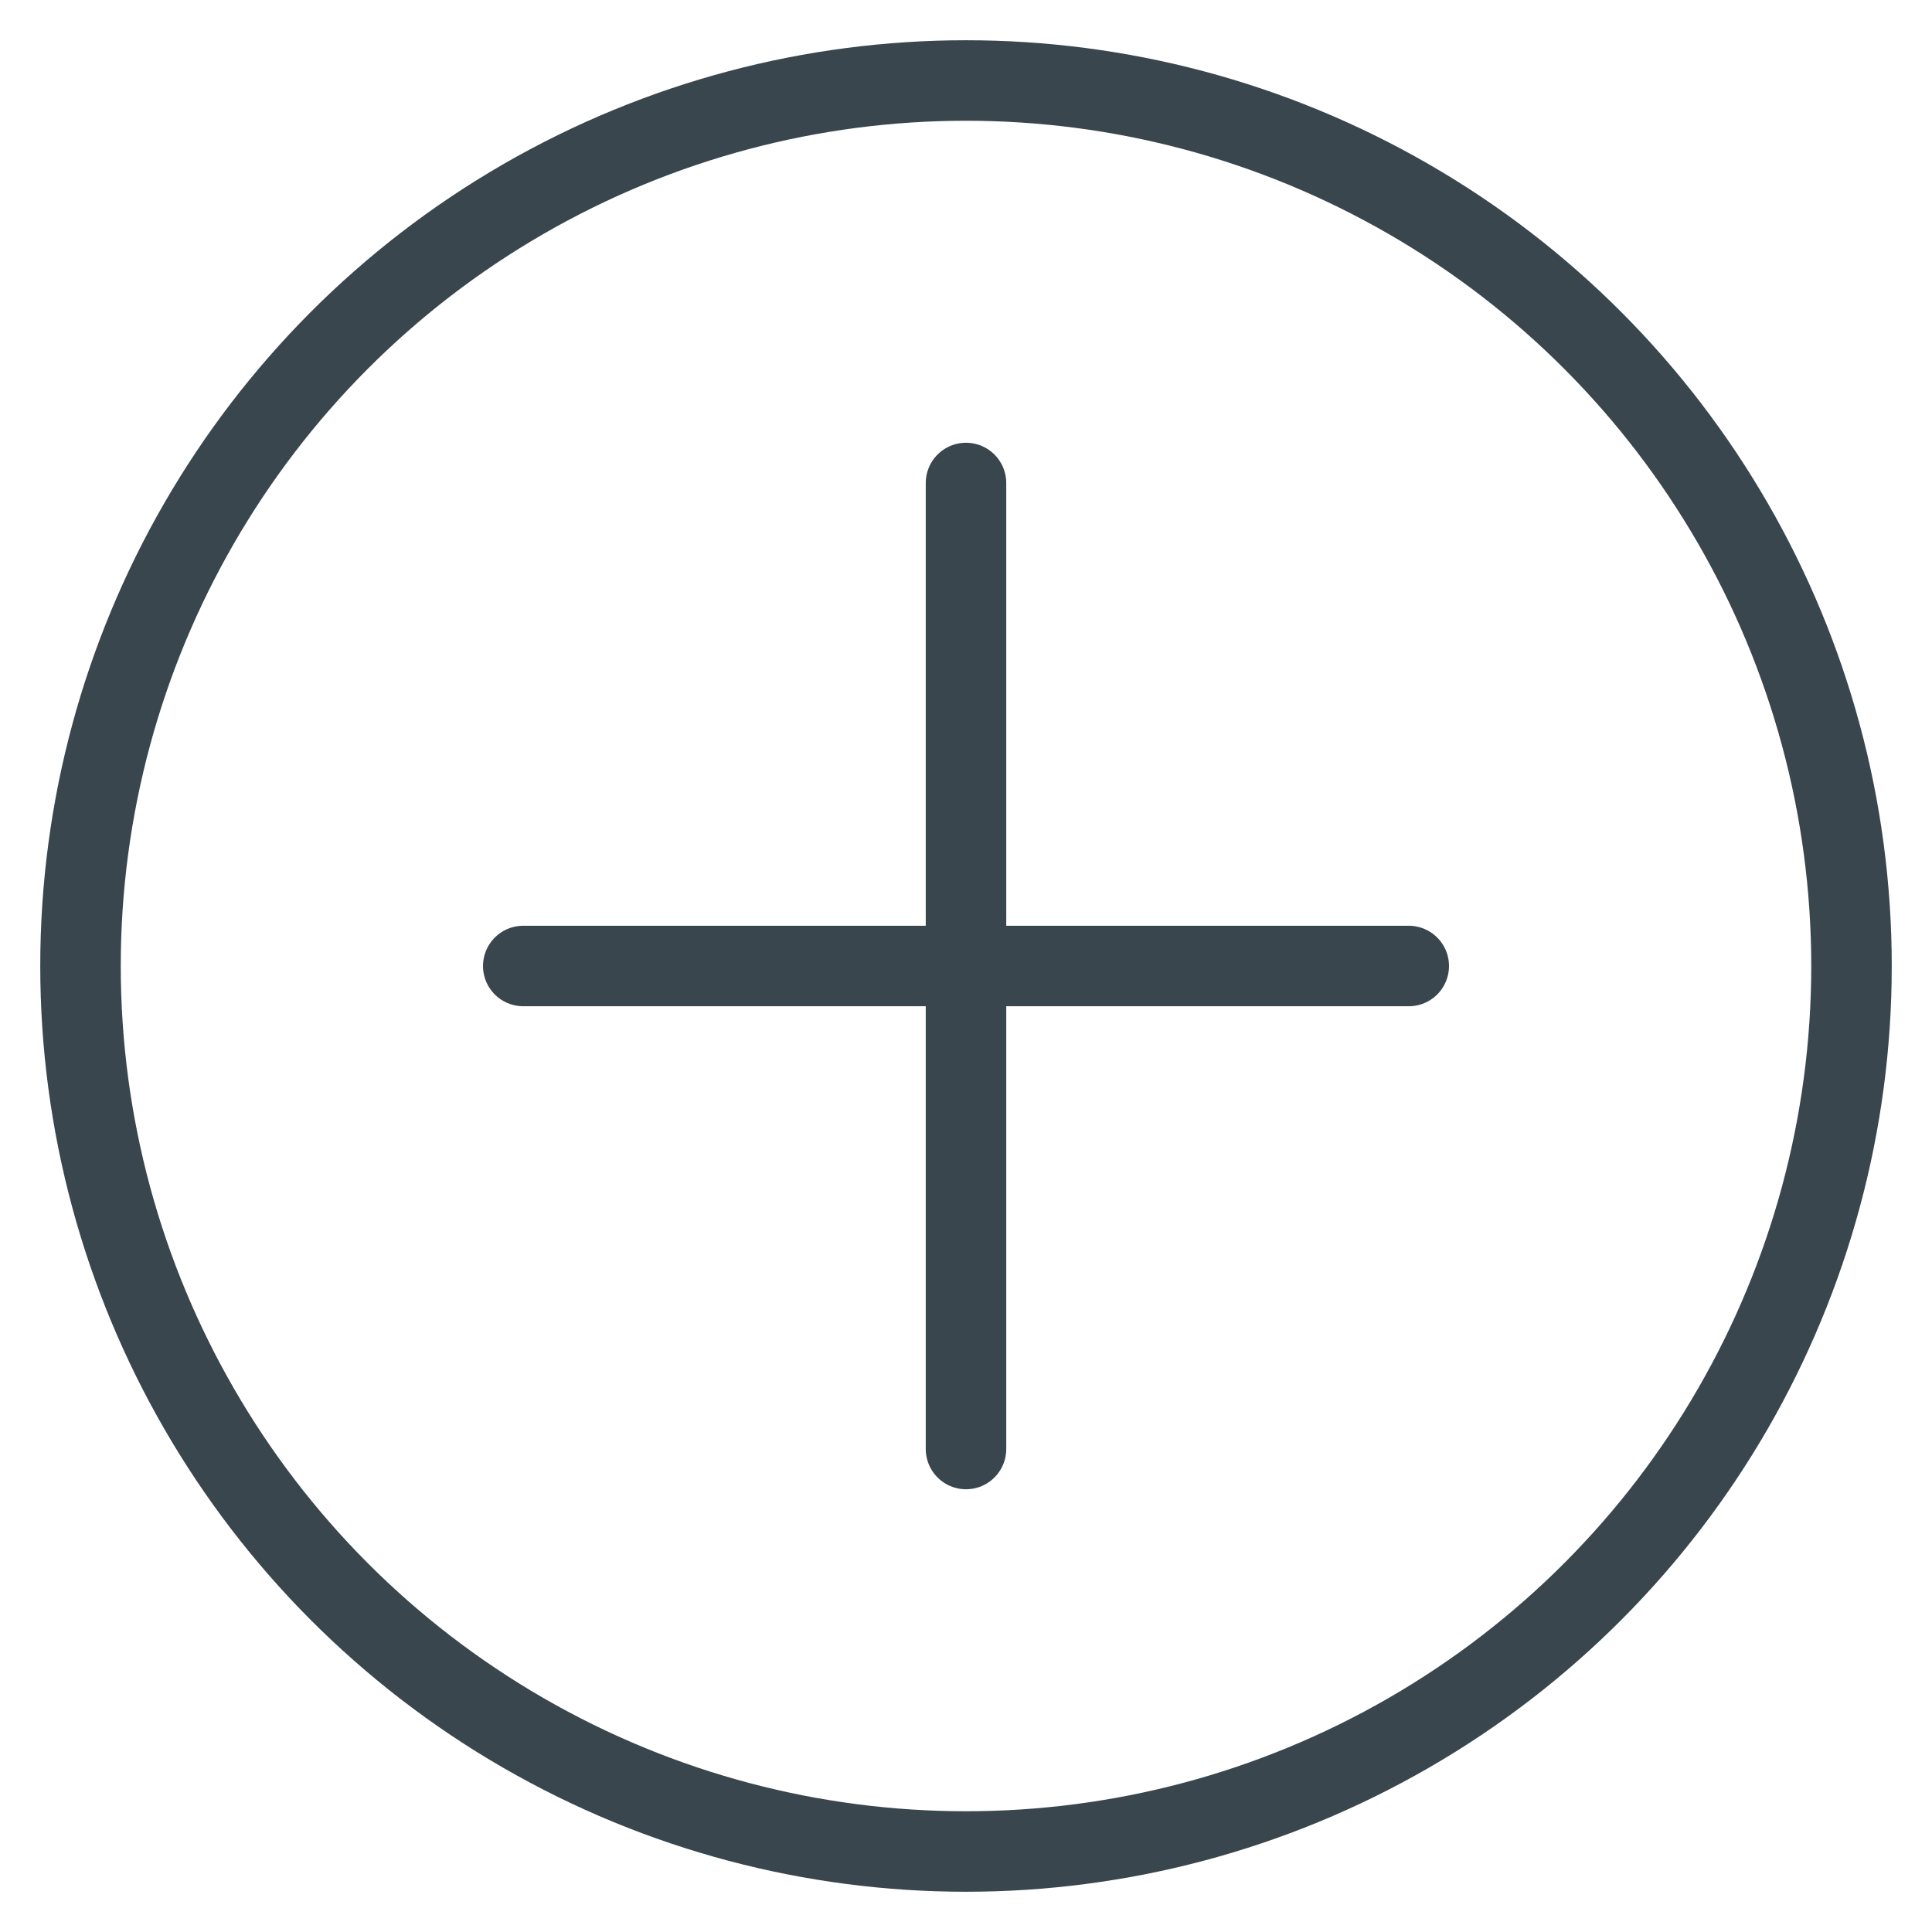 <?xml version="1.0" encoding="UTF-8"?> <svg xmlns="http://www.w3.org/2000/svg" xmlns:xlink="http://www.w3.org/1999/xlink" width="24px" height="24px" viewBox="0 0 24 24" version="1.1"><title>IC add</title><g id="Concept-1" stroke="none" stroke-width="1" fill="none" fill-rule="evenodd" stroke-linecap="round" stroke-linejoin="round"><g id="-Features---1" transform="translate(-1073, -151)" stroke="#39464E"><g id="IC-add" transform="translate(1074, 152)"><circle id="Oval" cx="11" cy="11" r="11"></circle><line x1="11" y1="5" x2="11" y2="17" id="Shape"></line><line x1="16.5" y1="11" x2="5.5" y2="11" id="Shape"></line></g></g></g></svg> 